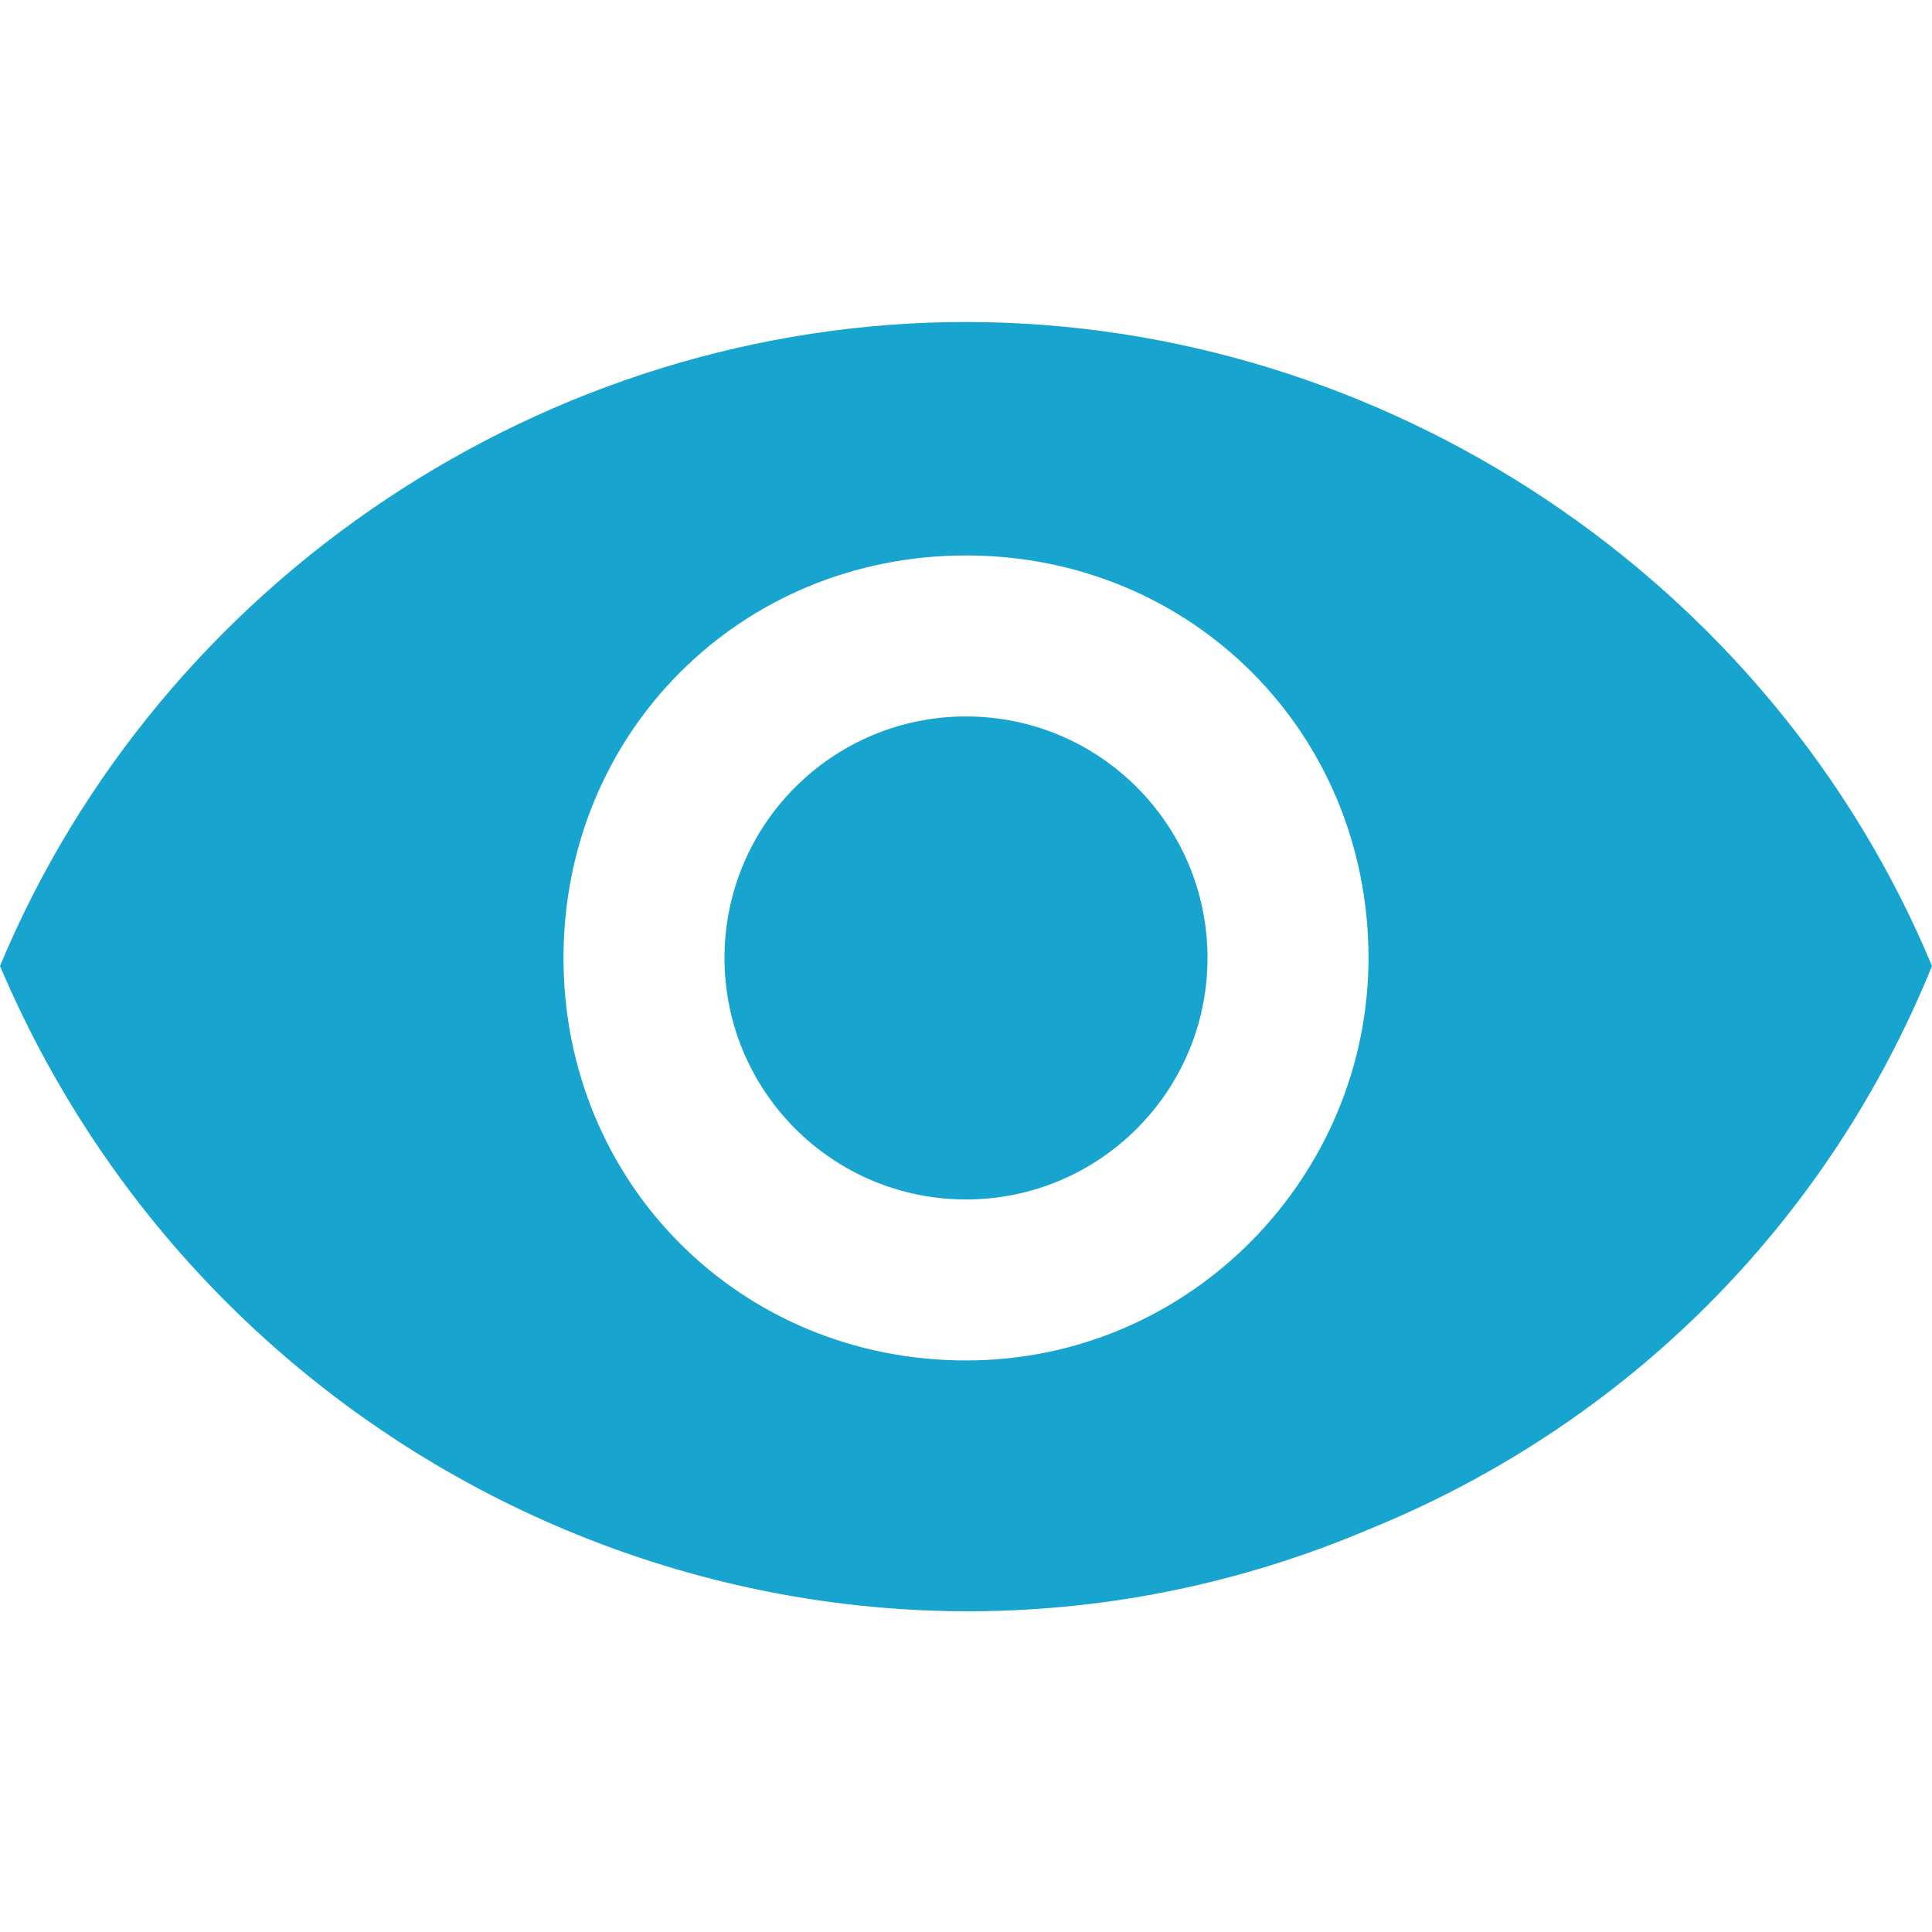 <?xml version="1.0" encoding="utf-8"?>
<!-- Generator: Adobe Illustrator 22.1.0, SVG Export Plug-In . SVG Version: 6.00 Build 0)  -->
<svg version="1.1" id="Layer_1" xmlns="http://www.w3.org/2000/svg" xmlns:xlink="http://www.w3.org/1999/xlink" x="0px" y="0px"
	 viewBox="0 0 24 24" style="enable-background:new 0 0 24 24;" xml:space="preserve">
<style type="text/css">
	.st0{fill:#17A4CF;}
</style>
<title>prime</title>
<g>
	<circle class="st0" cx="12" cy="11.9" r="3"/>
	<path class="st0" d="M12,4C6.8,4,2,7.2,0,12c2.8,6.6,10.4,9.8,17,7c3.2-1.3,5.7-3.8,7-7C22,7.2,17.2,4,12,4z M12,16.9
		c-2.8,0-5-2.2-5-5s2.2-5,5-5s5,2.2,5,5C17,14.6,14.8,16.9,12,16.9z"/>
</g>
</svg>
